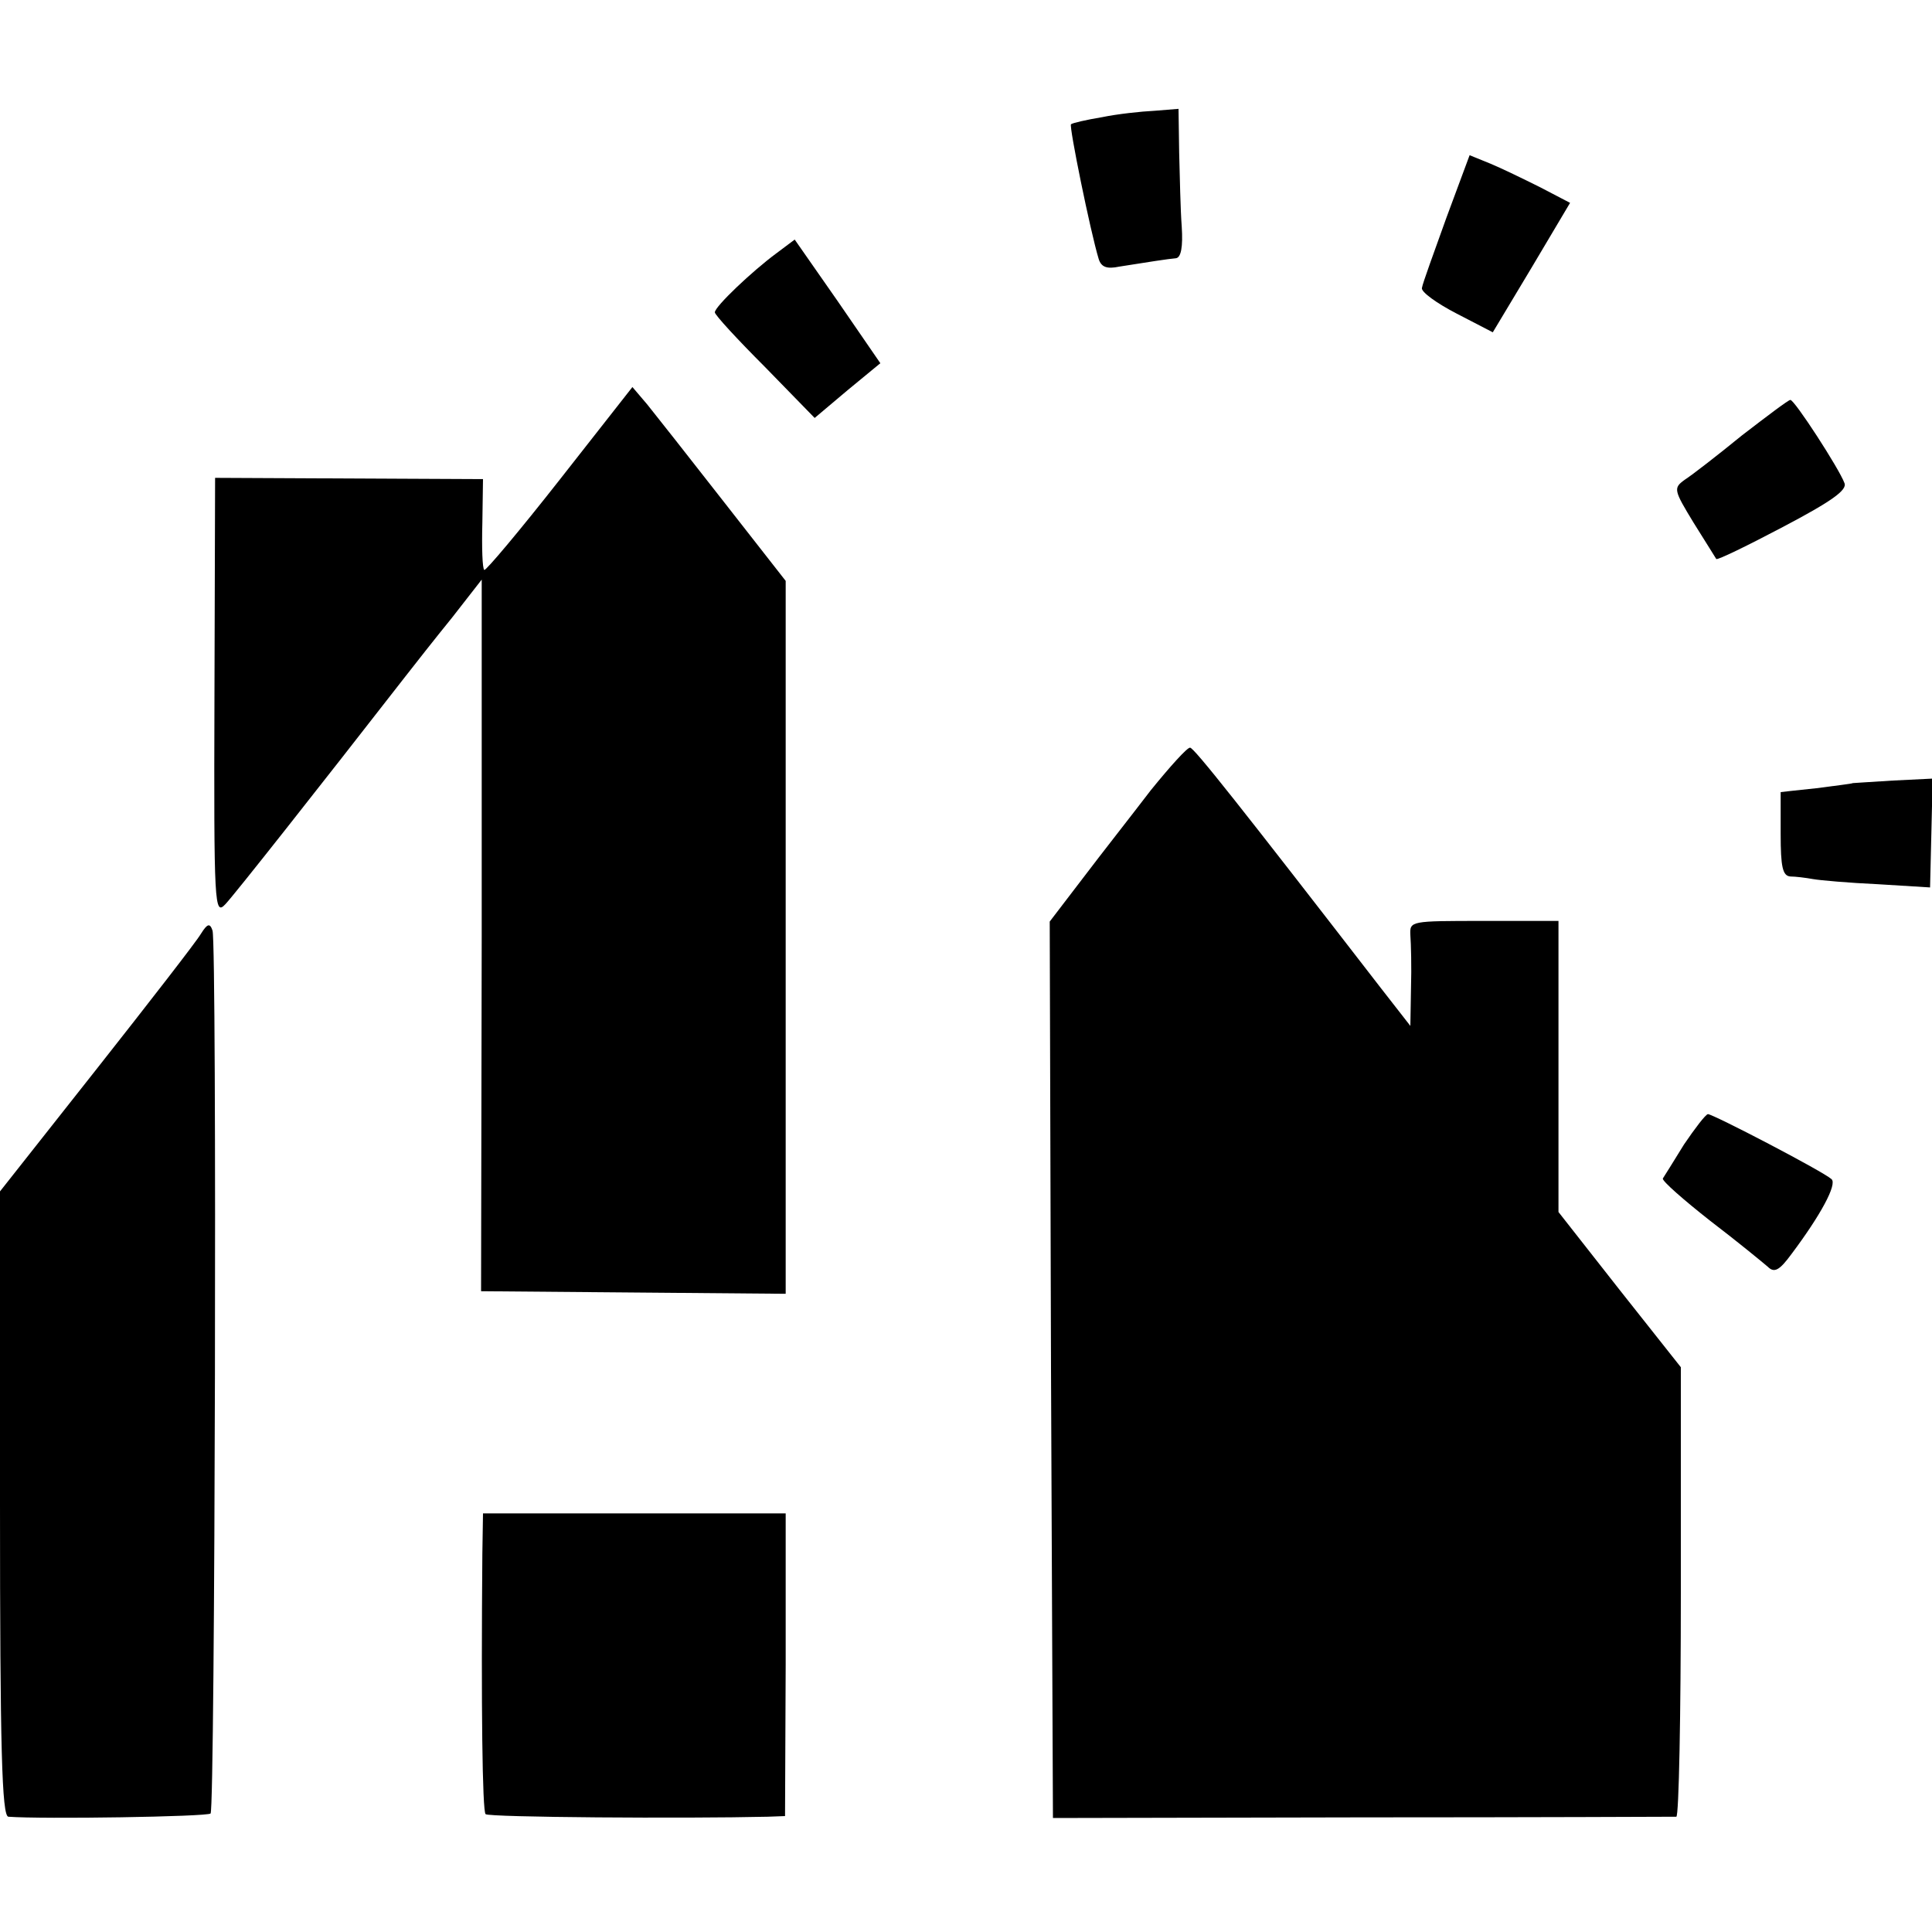 <?xml version="1.0" standalone="no"?>
<!DOCTYPE svg PUBLIC "-//W3C//DTD SVG 20010904//EN"
 "http://www.w3.org/TR/2001/REC-SVG-20010904/DTD/svg10.dtd">
<svg version="1.0" xmlns="http://www.w3.org/2000/svg"
 width="300pt" height="300pt" viewBox="0 0 300 300"
 preserveAspectRatio="xMidYMid meet">
<g transform="translate(0,300) scale(0.1,-0.1)"
fill="#000000" stroke="none">
<path d="M1711 2818 c-24 -4 -46 -9 -48 -11 -3 -4 30 -166 43 -209 4 -13 13
-16 32 -12 44 7 76 12 88 13 8 1 11 18 9 49 -2 26 -3 78 -4 115 l-1 68 -37 -3
c-21 -1 -58 -5 -82 -10z"/>
<path d="M2246 2662 c-19 -53 -37 -102 -38 -109 -2 -6 23 -24 54 -40 l56 -29
60 100 60 101 -46 24 c-26 13 -61 30 -78 37 l-32 13 -36 -97z"/>
<path d="M1206 2607 c-38 -28 -96 -83 -96 -92 0 -4 35 -42 78 -85 l77 -79 51
43 51 42 -66 96 -67 96 -28 -21z"/>
<path d="M869 2255 c-62 -79 -115 -142 -117 -140 -3 2 -4 35 -3 73 l1 68 -208
1 -208 1 -1 -340 c-1 -327 0 -340 17 -322 15 16 142 177 279 353 14 18 47 60
73 92 l46 59 0 -552 -1 -553 237 -2 236 -2 0 554 0 553 -97 124 c-53 68 -106
135 -118 150 l-23 27 -113 -144z"/>
<path d="M2705 2324 c-38 -31 -78 -62 -89 -69 -18 -13 -17 -16 14 -67 18 -29
34 -54 35 -56 2 -2 49 21 104 50 74 39 100 57 95 68 -8 22 -78 130 -84 129 -3
0 -36 -25 -75 -55z"/>
<path d="M1787 1773 c-29 -38 -77 -99 -105 -136 l-52 -68 2 -696 3 -696 480 1
c264 0 483 1 488 1 4 1 7 158 7 349 l0 349 -95 120 -95 121 0 226 0 226 -116
0 c-114 0 -115 0 -114 -22 1 -13 2 -50 1 -82 l-1 -59 -46 59 c-218 282 -290
373 -296 373 -4 1 -31 -29 -61 -66z"/>
<path d="M2877 1784 c-1 -1 -27 -4 -57 -8 -30 -3 -55 -6 -55 -6 0 0 0 -29 0
-65 0 -51 3 -65 15 -66 8 0 24 -2 35 -4 11 -2 57 -6 101 -8 l81 -5 2 84 2 85
-61 -3 c-34 -2 -62 -4 -63 -4z"/>
<path d="M312 1550 c-7 -12 -80 -106 -162 -210 l-150 -190 0 -485 c0 -381 3
-485 13 -486 53 -4 309 0 314 5 7 7 10 1350 3 1371 -4 12 -8 11 -18 -5z"/>
<path d="M2615 1223 c-16 -26 -31 -50 -33 -53 -1 -4 32 -33 74 -66 42 -32 82
-65 89 -71 10 -10 18 -6 37 20 45 60 71 108 62 116 -13 12 -184 101 -192 101
-4 -1 -20 -22 -37 -47z"/>
<path d="M749 588 c-2 -238 0 -400 5 -405 5 -5 310 -7 438 -4 l27 1 1 235 0
235 -235 0 -235 0 -1 -62z"/>
</g>
</svg>
